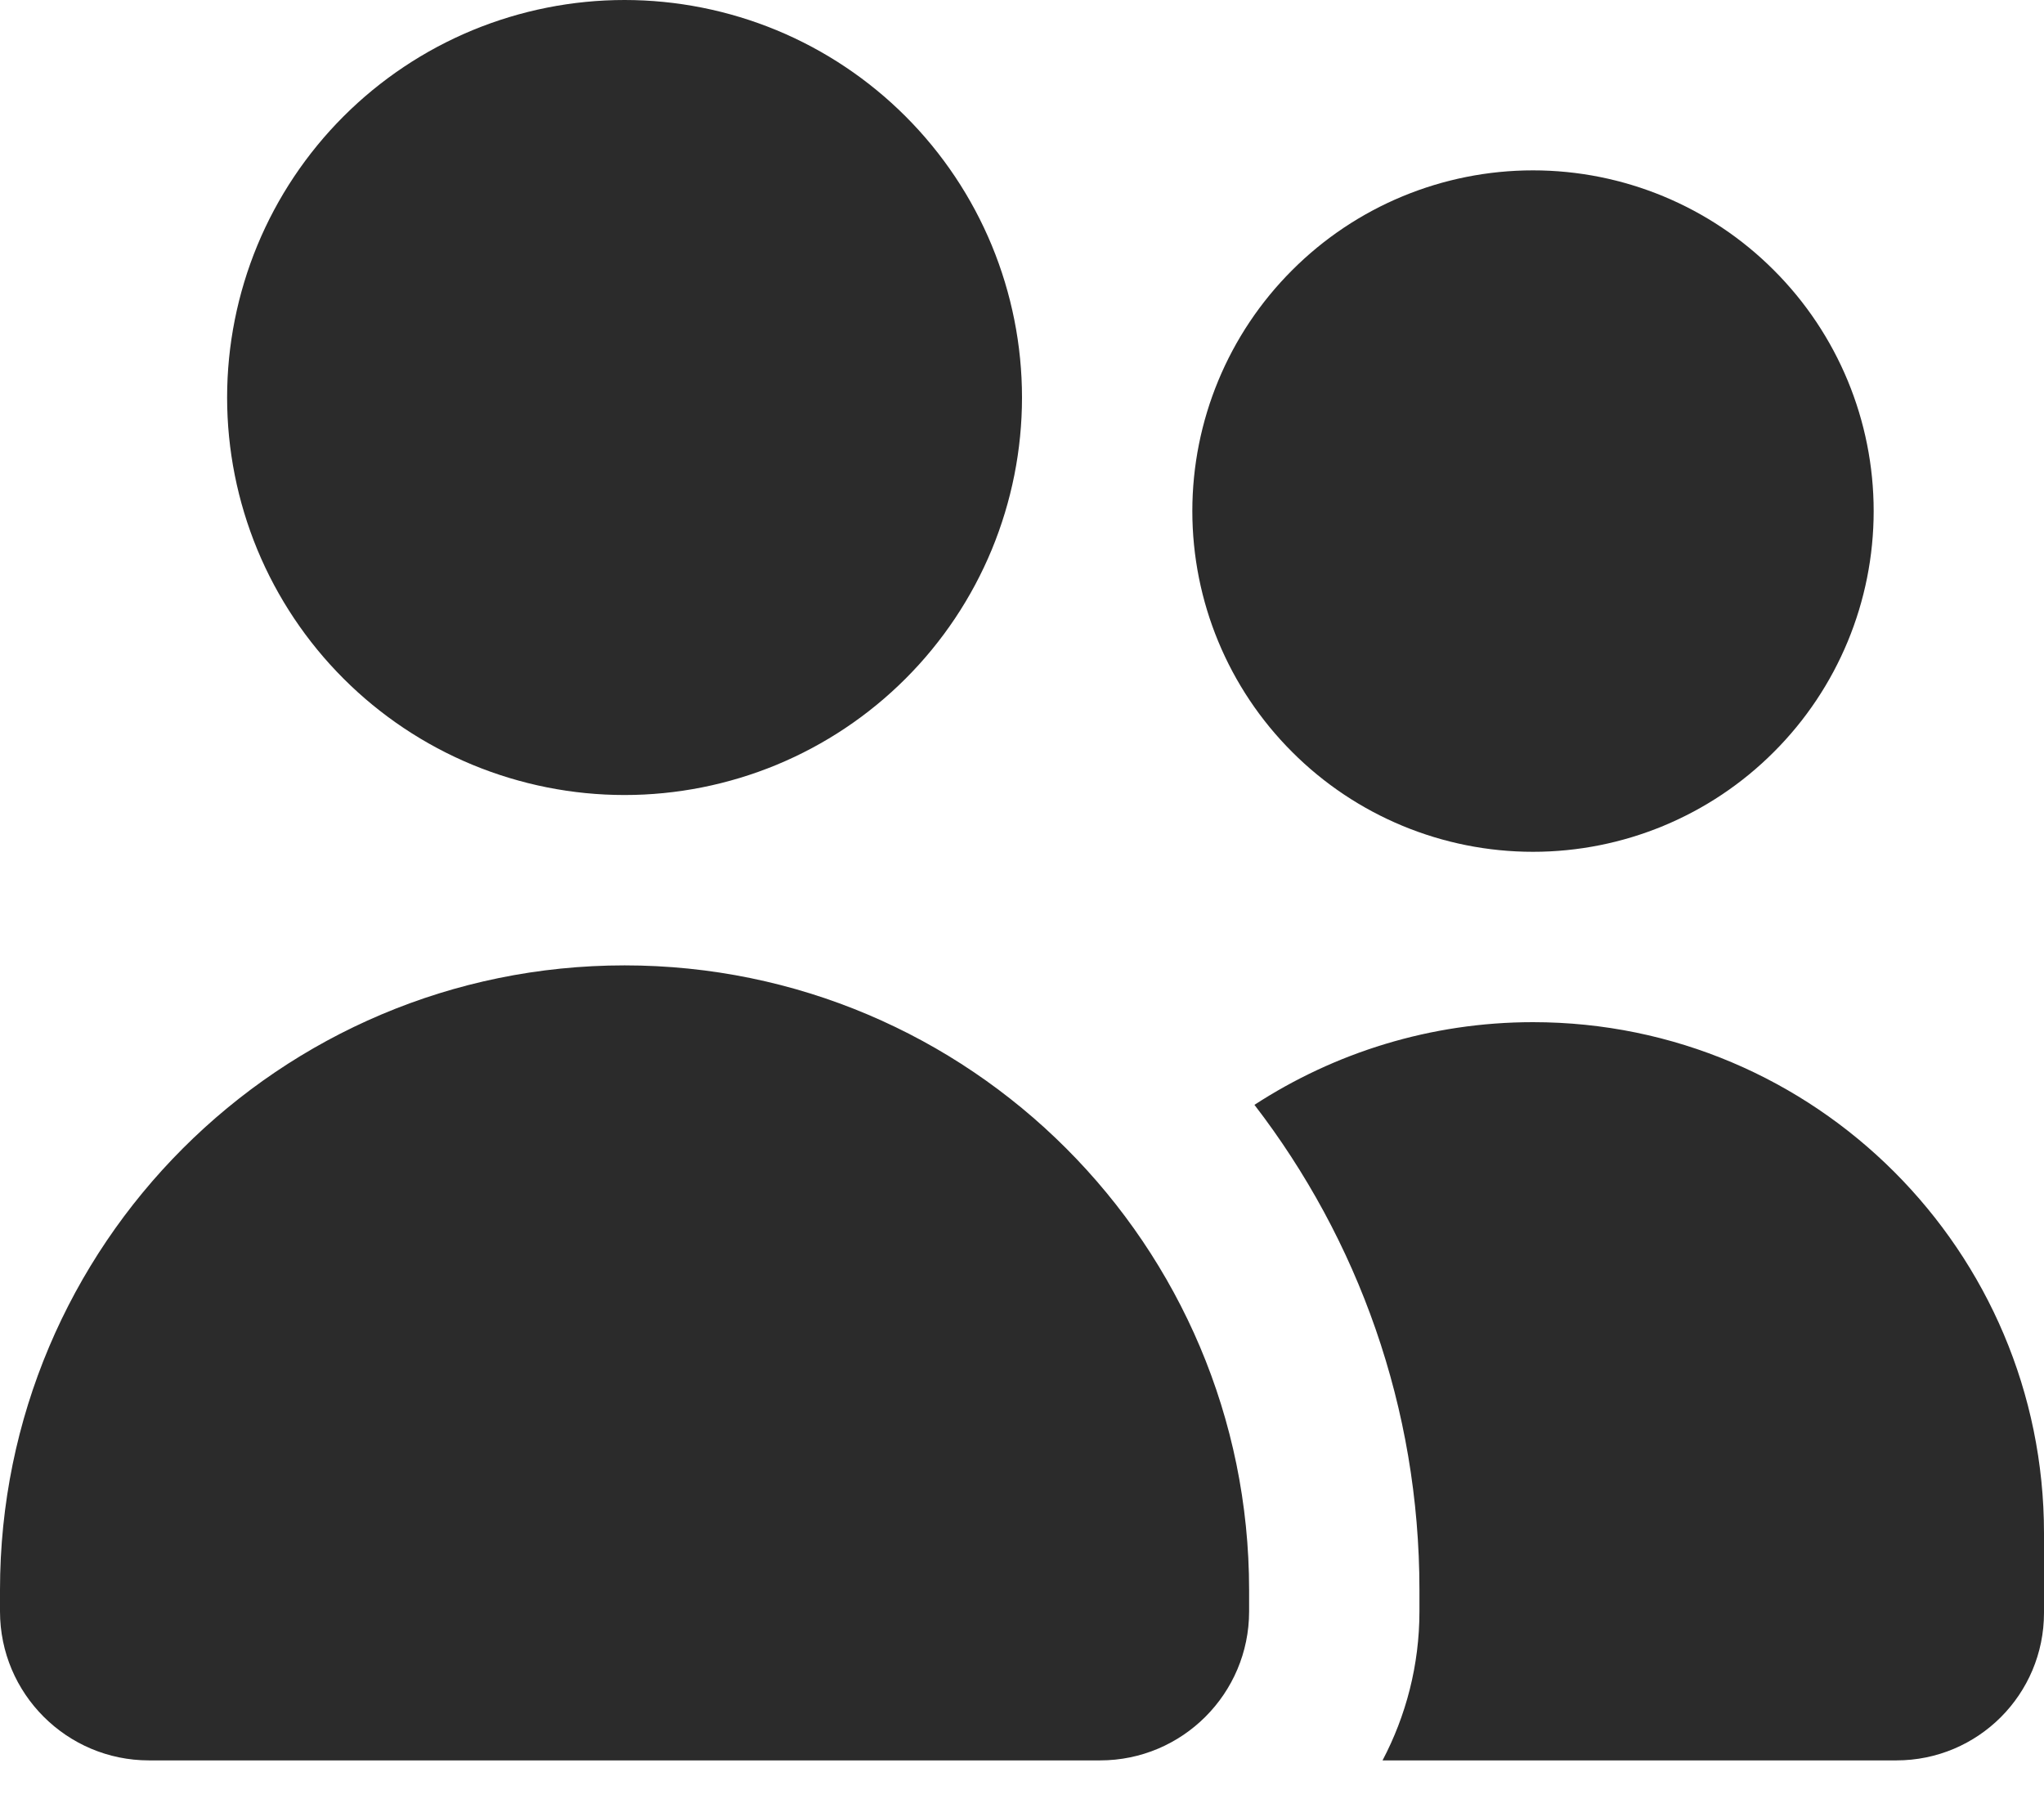 <?xml version="1.0" encoding="UTF-8"?> <svg xmlns="http://www.w3.org/2000/svg" width="18" height="16" viewBox="0 0 18 16" fill="none"><path d="M2 3.5C2 3.04 2.091 2.585 2.266 2.161C2.442 1.736 2.7 1.35 3.025 1.025C3.35 0.7 3.736 0.442 4.161 0.266C4.585 0.091 5.04 0 5.5 0C5.96 0 6.415 0.091 6.839 0.266C7.264 0.442 7.65 0.7 7.975 1.025C8.3 1.35 8.558 1.736 8.734 2.161C8.909 2.585 9 3.04 9 3.5C9 3.96 8.909 4.415 8.734 4.839C8.558 5.264 8.3 5.65 7.975 5.975C7.65 6.3 7.264 6.558 6.839 6.734C6.415 6.909 5.96 7 5.5 7C5.04 7 4.585 6.909 4.161 6.734C3.736 6.558 3.35 6.3 3.025 5.975C2.7 5.65 2.442 5.264 2.266 4.839C2.091 4.415 2 3.96 2 3.5ZM0 14C0 10.963 2.462 8.5 5.5 8.5C8.537 8.5 11 10.963 11 14V14.188C11 14.912 10.412 15.5 9.688 15.5H1.312C0.588 15.5 0 14.912 0 14.188V14ZM13.5 1.5C14.296 1.5 15.059 1.816 15.621 2.379C16.184 2.941 16.5 3.704 16.5 4.5C16.5 5.296 16.184 6.059 15.621 6.621C15.059 7.184 14.296 7.5 13.5 7.5C12.704 7.5 11.941 7.184 11.379 6.621C10.816 6.059 10.5 5.296 10.5 4.5C10.5 3.704 10.816 2.941 11.379 2.379C11.941 1.816 12.704 1.5 13.5 1.5ZM13.5 9C15.984 9 18 11.016 18 13.5V14.2C18 14.919 17.419 15.5 16.7 15.5H12.175C12.381 15.109 12.5 14.662 12.5 14.188V14C12.5 12.391 11.956 10.909 11.047 9.728C11.753 9.269 12.597 9 13.5 9Z" fill="#2B2B2B"></path></svg> 